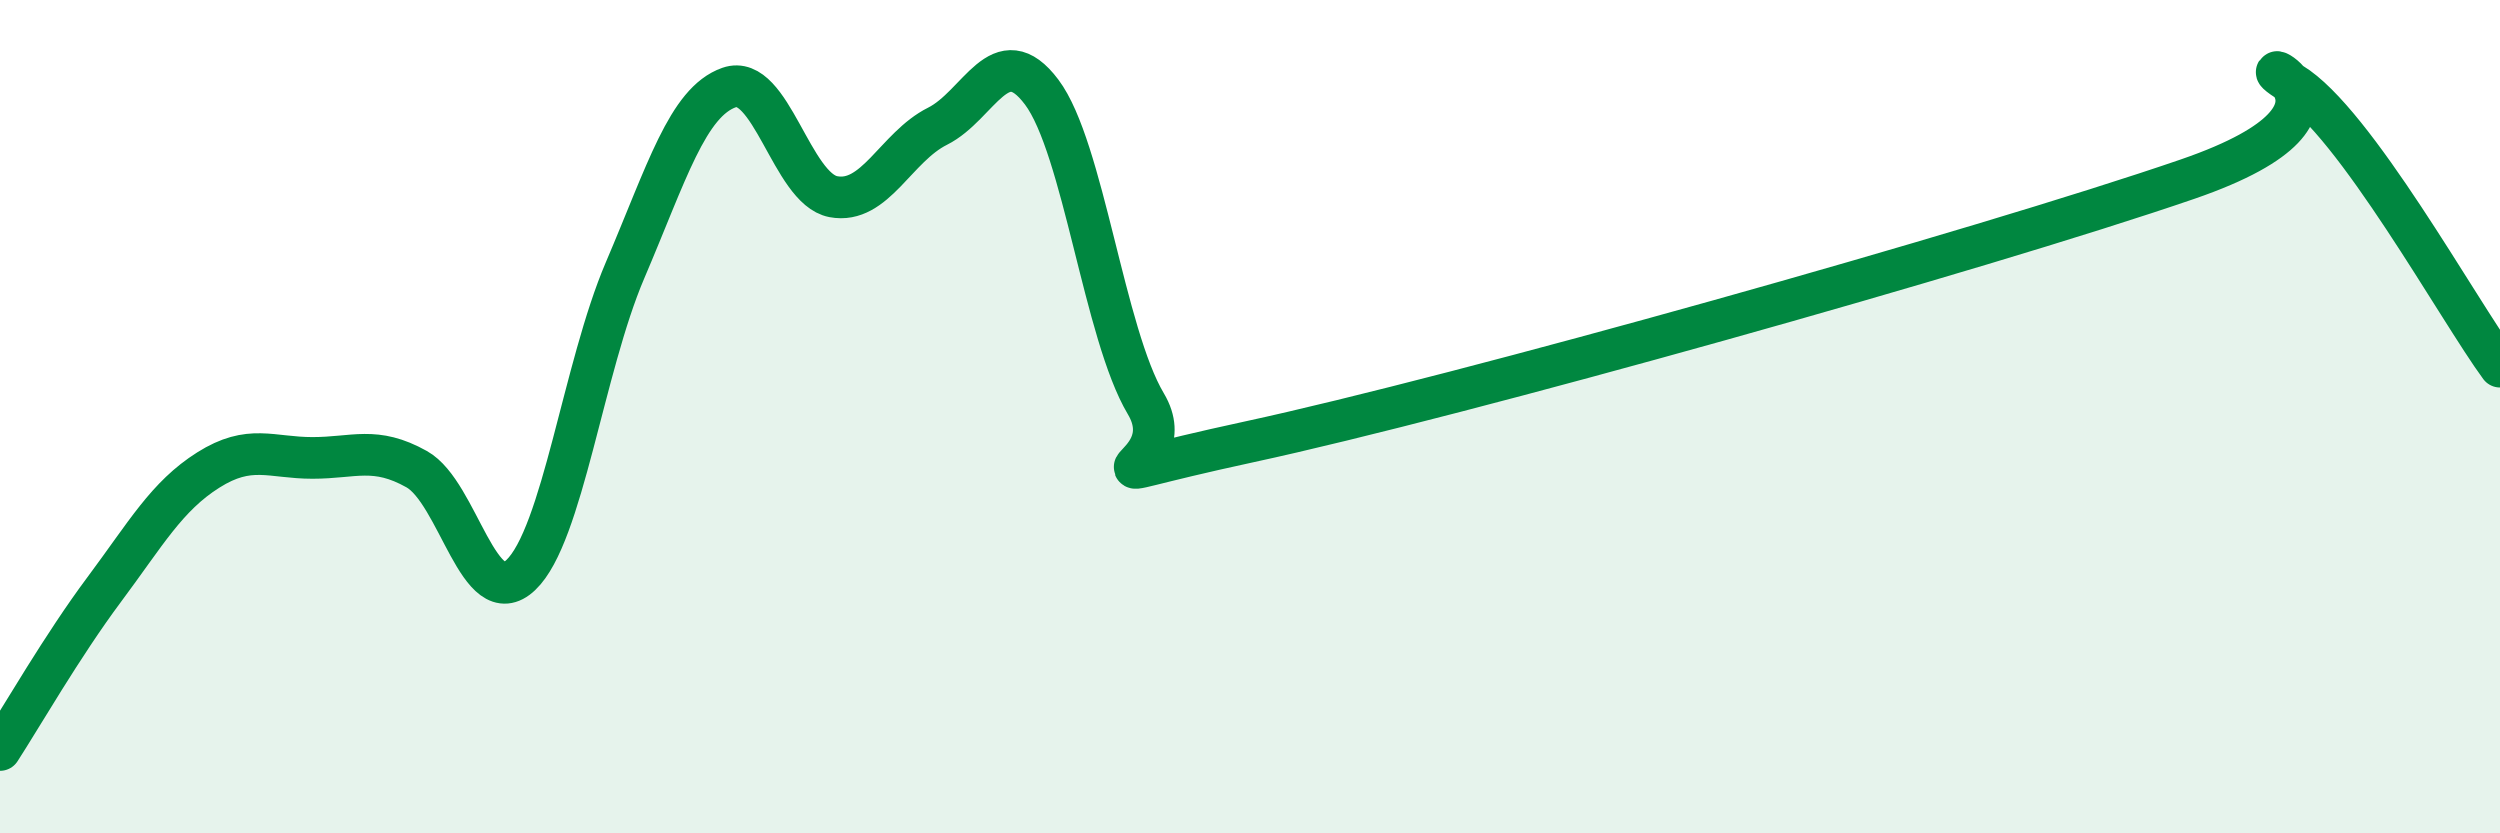 
    <svg width="60" height="20" viewBox="0 0 60 20" xmlns="http://www.w3.org/2000/svg">
      <path
        d="M 0,18 C 0.5,17.23 1.5,15.49 2.5,14.15 C 3.5,12.81 4,11.91 5,11.28 C 6,10.65 6.5,10.99 7.5,10.99 C 8.5,10.99 9,10.7 10,11.26 C 11,11.82 11.5,14.75 12.5,13.8 C 13.5,12.85 14,8.83 15,6.49 C 16,4.15 16.5,2.45 17.5,2.1 C 18.5,1.75 19,4.53 20,4.72 C 21,4.91 21.5,3.53 22.5,3.03 C 23.5,2.53 24,0.88 25,2.21 C 26,3.54 26.5,8.01 27.5,9.69 C 28.5,11.37 25,11.68 30,10.6 C 35,9.52 47.5,6.02 52.5,4.3 C 57.5,2.58 53.5,1.1 55,2 C 56.5,2.9 59,7.44 60,8.8L60 20L0 20Z"
        fill="#008740"
        opacity="0.1"
        stroke-linecap="round"
        stroke-linejoin="round"
      />
      <path
        d="M 0,18 C 0.5,17.23 1.5,15.49 2.5,14.15 C 3.5,12.81 4,11.91 5,11.28 C 6,10.65 6.5,10.99 7.5,10.99 C 8.5,10.99 9,10.7 10,11.26 C 11,11.82 11.5,14.75 12.5,13.8 C 13.5,12.85 14,8.83 15,6.49 C 16,4.15 16.5,2.45 17.5,2.1 C 18.5,1.75 19,4.53 20,4.72 C 21,4.91 21.5,3.53 22.5,3.03 C 23.5,2.53 24,0.88 25,2.21 C 26,3.54 26.5,8.01 27.5,9.69 C 28.5,11.37 25,11.68 30,10.6 C 35,9.52 47.5,6.02 52.5,4.3 C 57.5,2.58 53.5,1.1 55,2 C 56.5,2.9 59,7.44 60,8.8"
        stroke="#008740"
        stroke-width="1"
        fill="none"
        stroke-linecap="round"
        stroke-linejoin="round"
      />
    </svg>
  